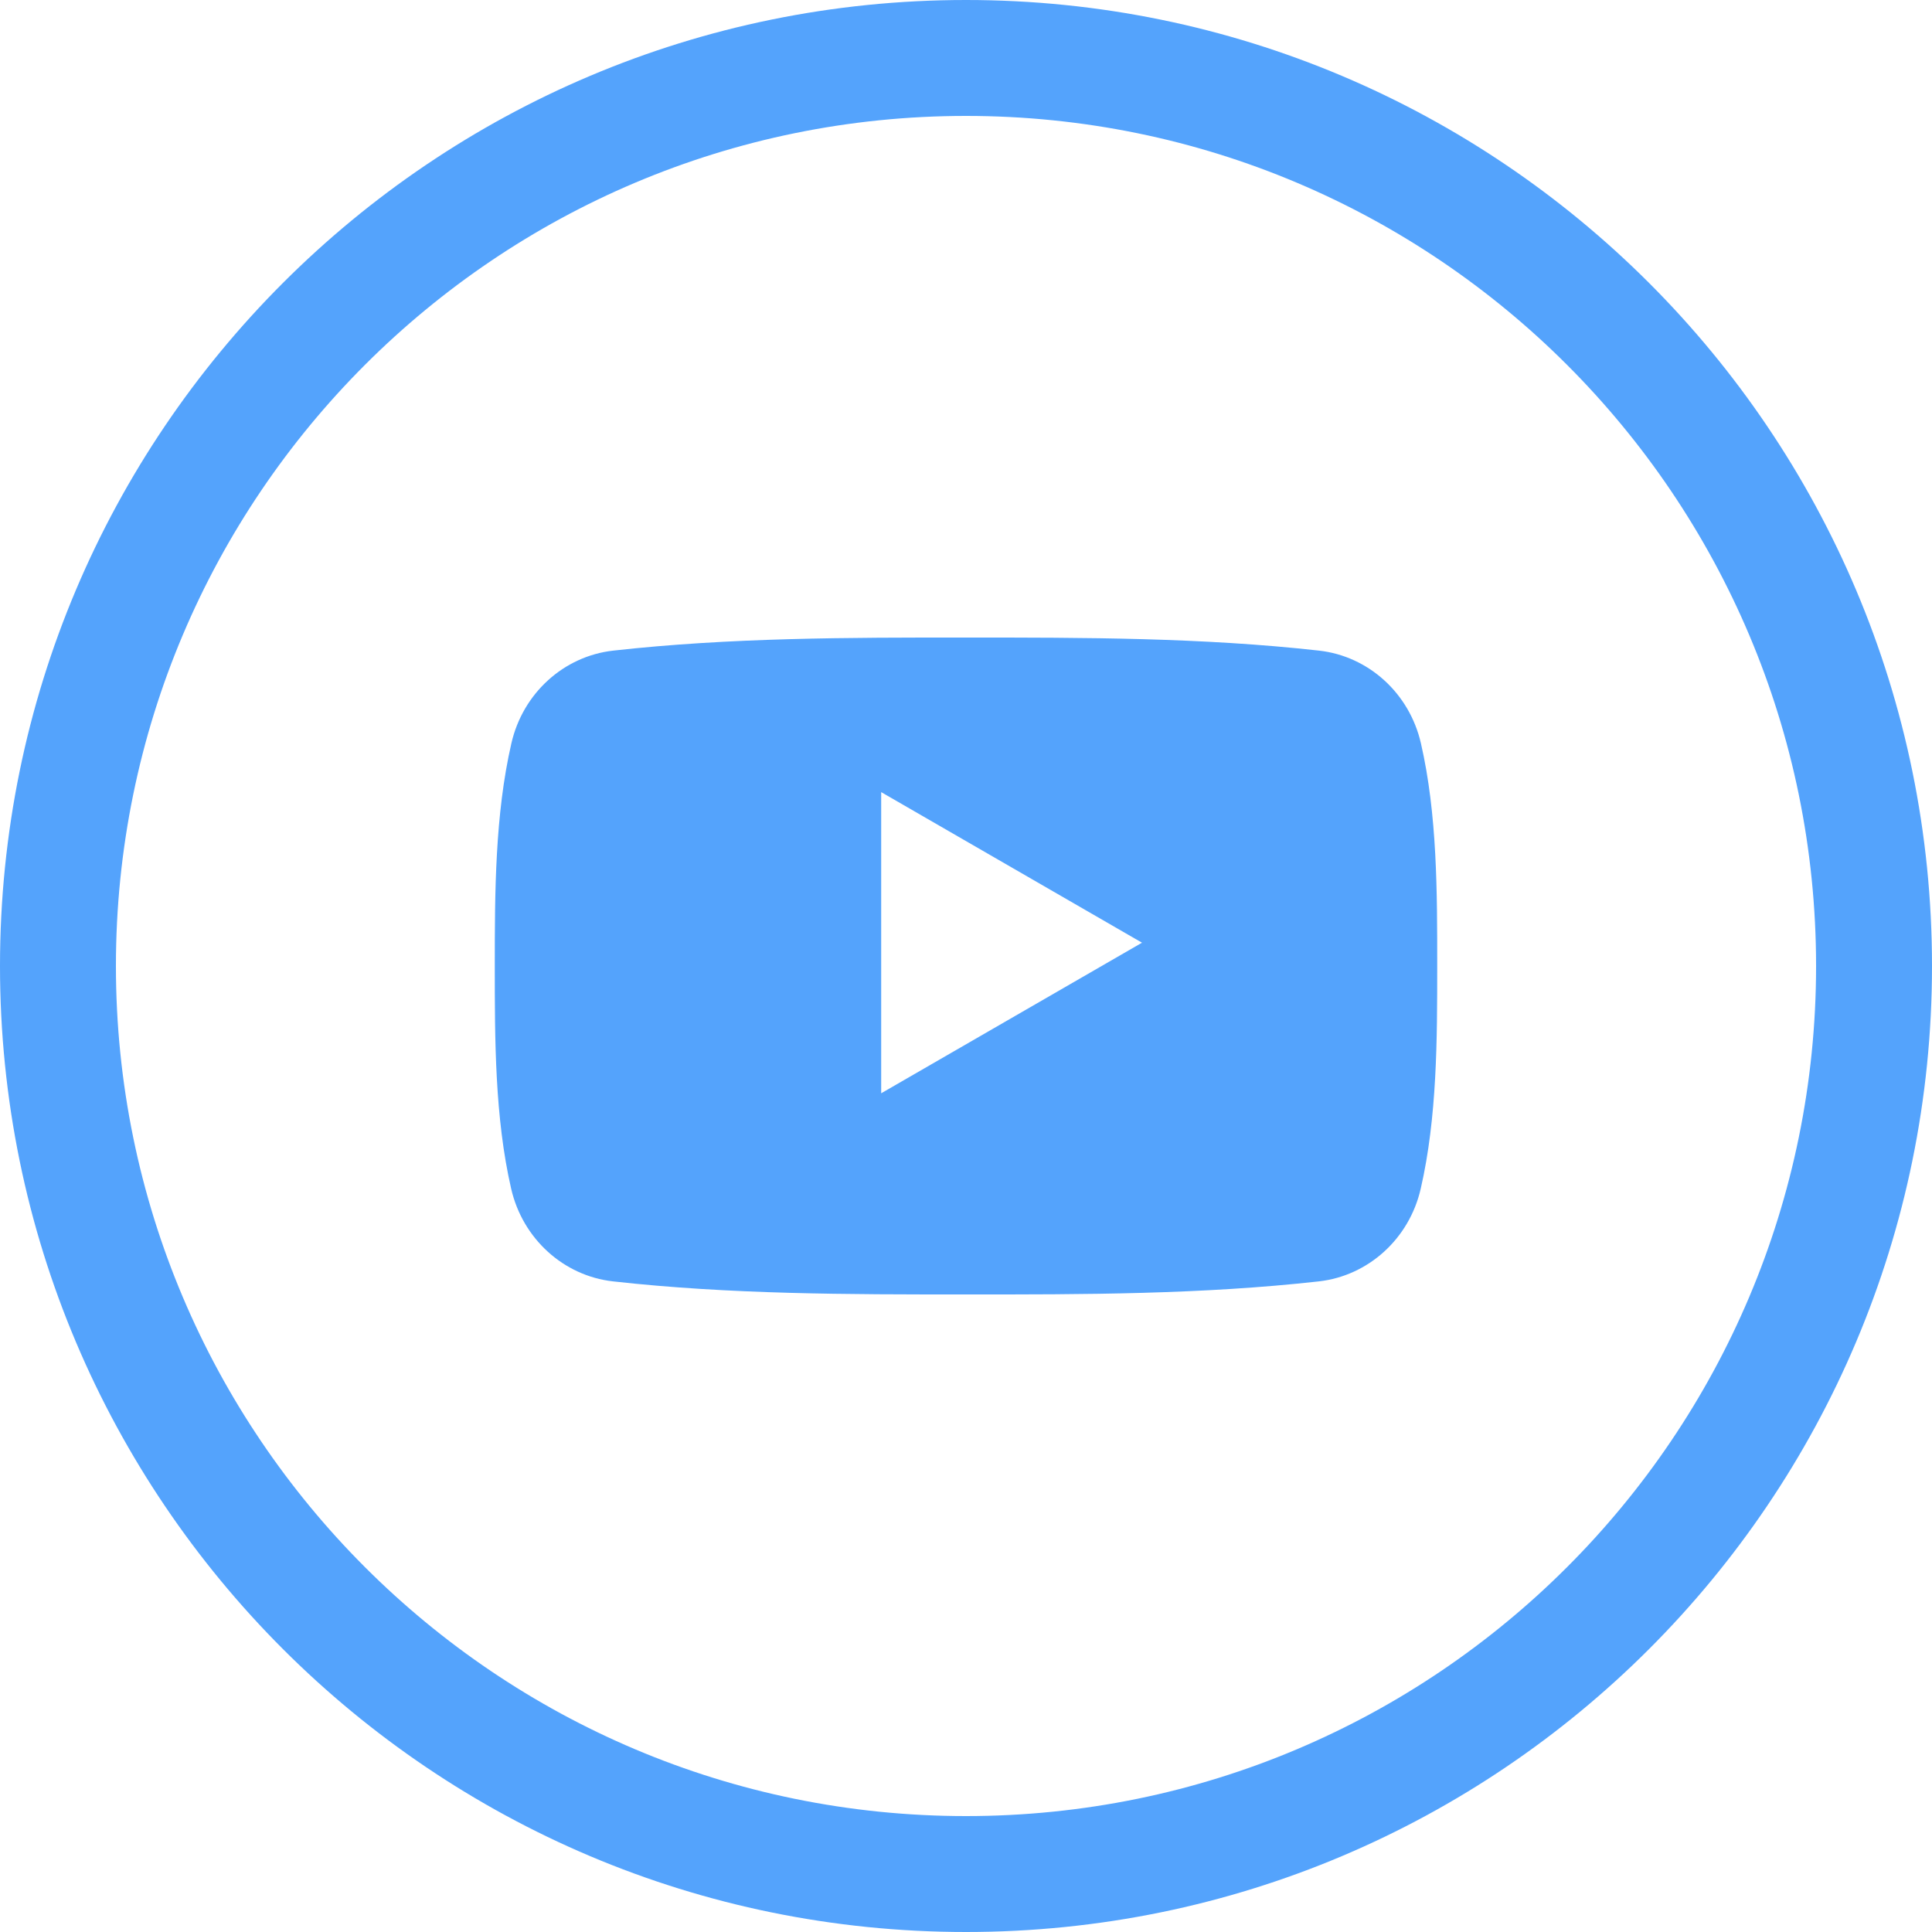 <svg width="50" height="50" xmlns="http://www.w3.org/2000/svg"><path d="M50 25C50 11.193 38.807 0 25 0S0 11.193 0 25s11.193 25 25 25 25-11.193 25-25zm-3 0c0-12.15-9.85-22-22-22S3 12.85 3 25s9.85 22 22 22 22-9.85 22-22zm-10.232 5.765c-.298 1.298-1.36 2.254-2.636 2.397-3.025.338-6.086.34-9.134.338-3.047.001-6.109 0-9.133-.338-1.277-.143-2.337-1.1-2.636-2.397-.424-1.847-.424-3.863-.424-5.765 0-1.902.005-3.918.43-5.765.298-1.298 1.358-2.254 2.635-2.397 3.024-.338 6.086-.34 9.133-.338 3.048-.001 6.11 0 9.134.338 1.277.143 2.338 1.1 2.636 2.397.425 1.847.422 3.863.422 5.765 0 1.902-.002 3.918-.427 5.765zM22.805 20.5l6.75 3.897-6.75 3.897V20.5z" fill="#54a3fc" fill-rule="evenodd"/></svg>